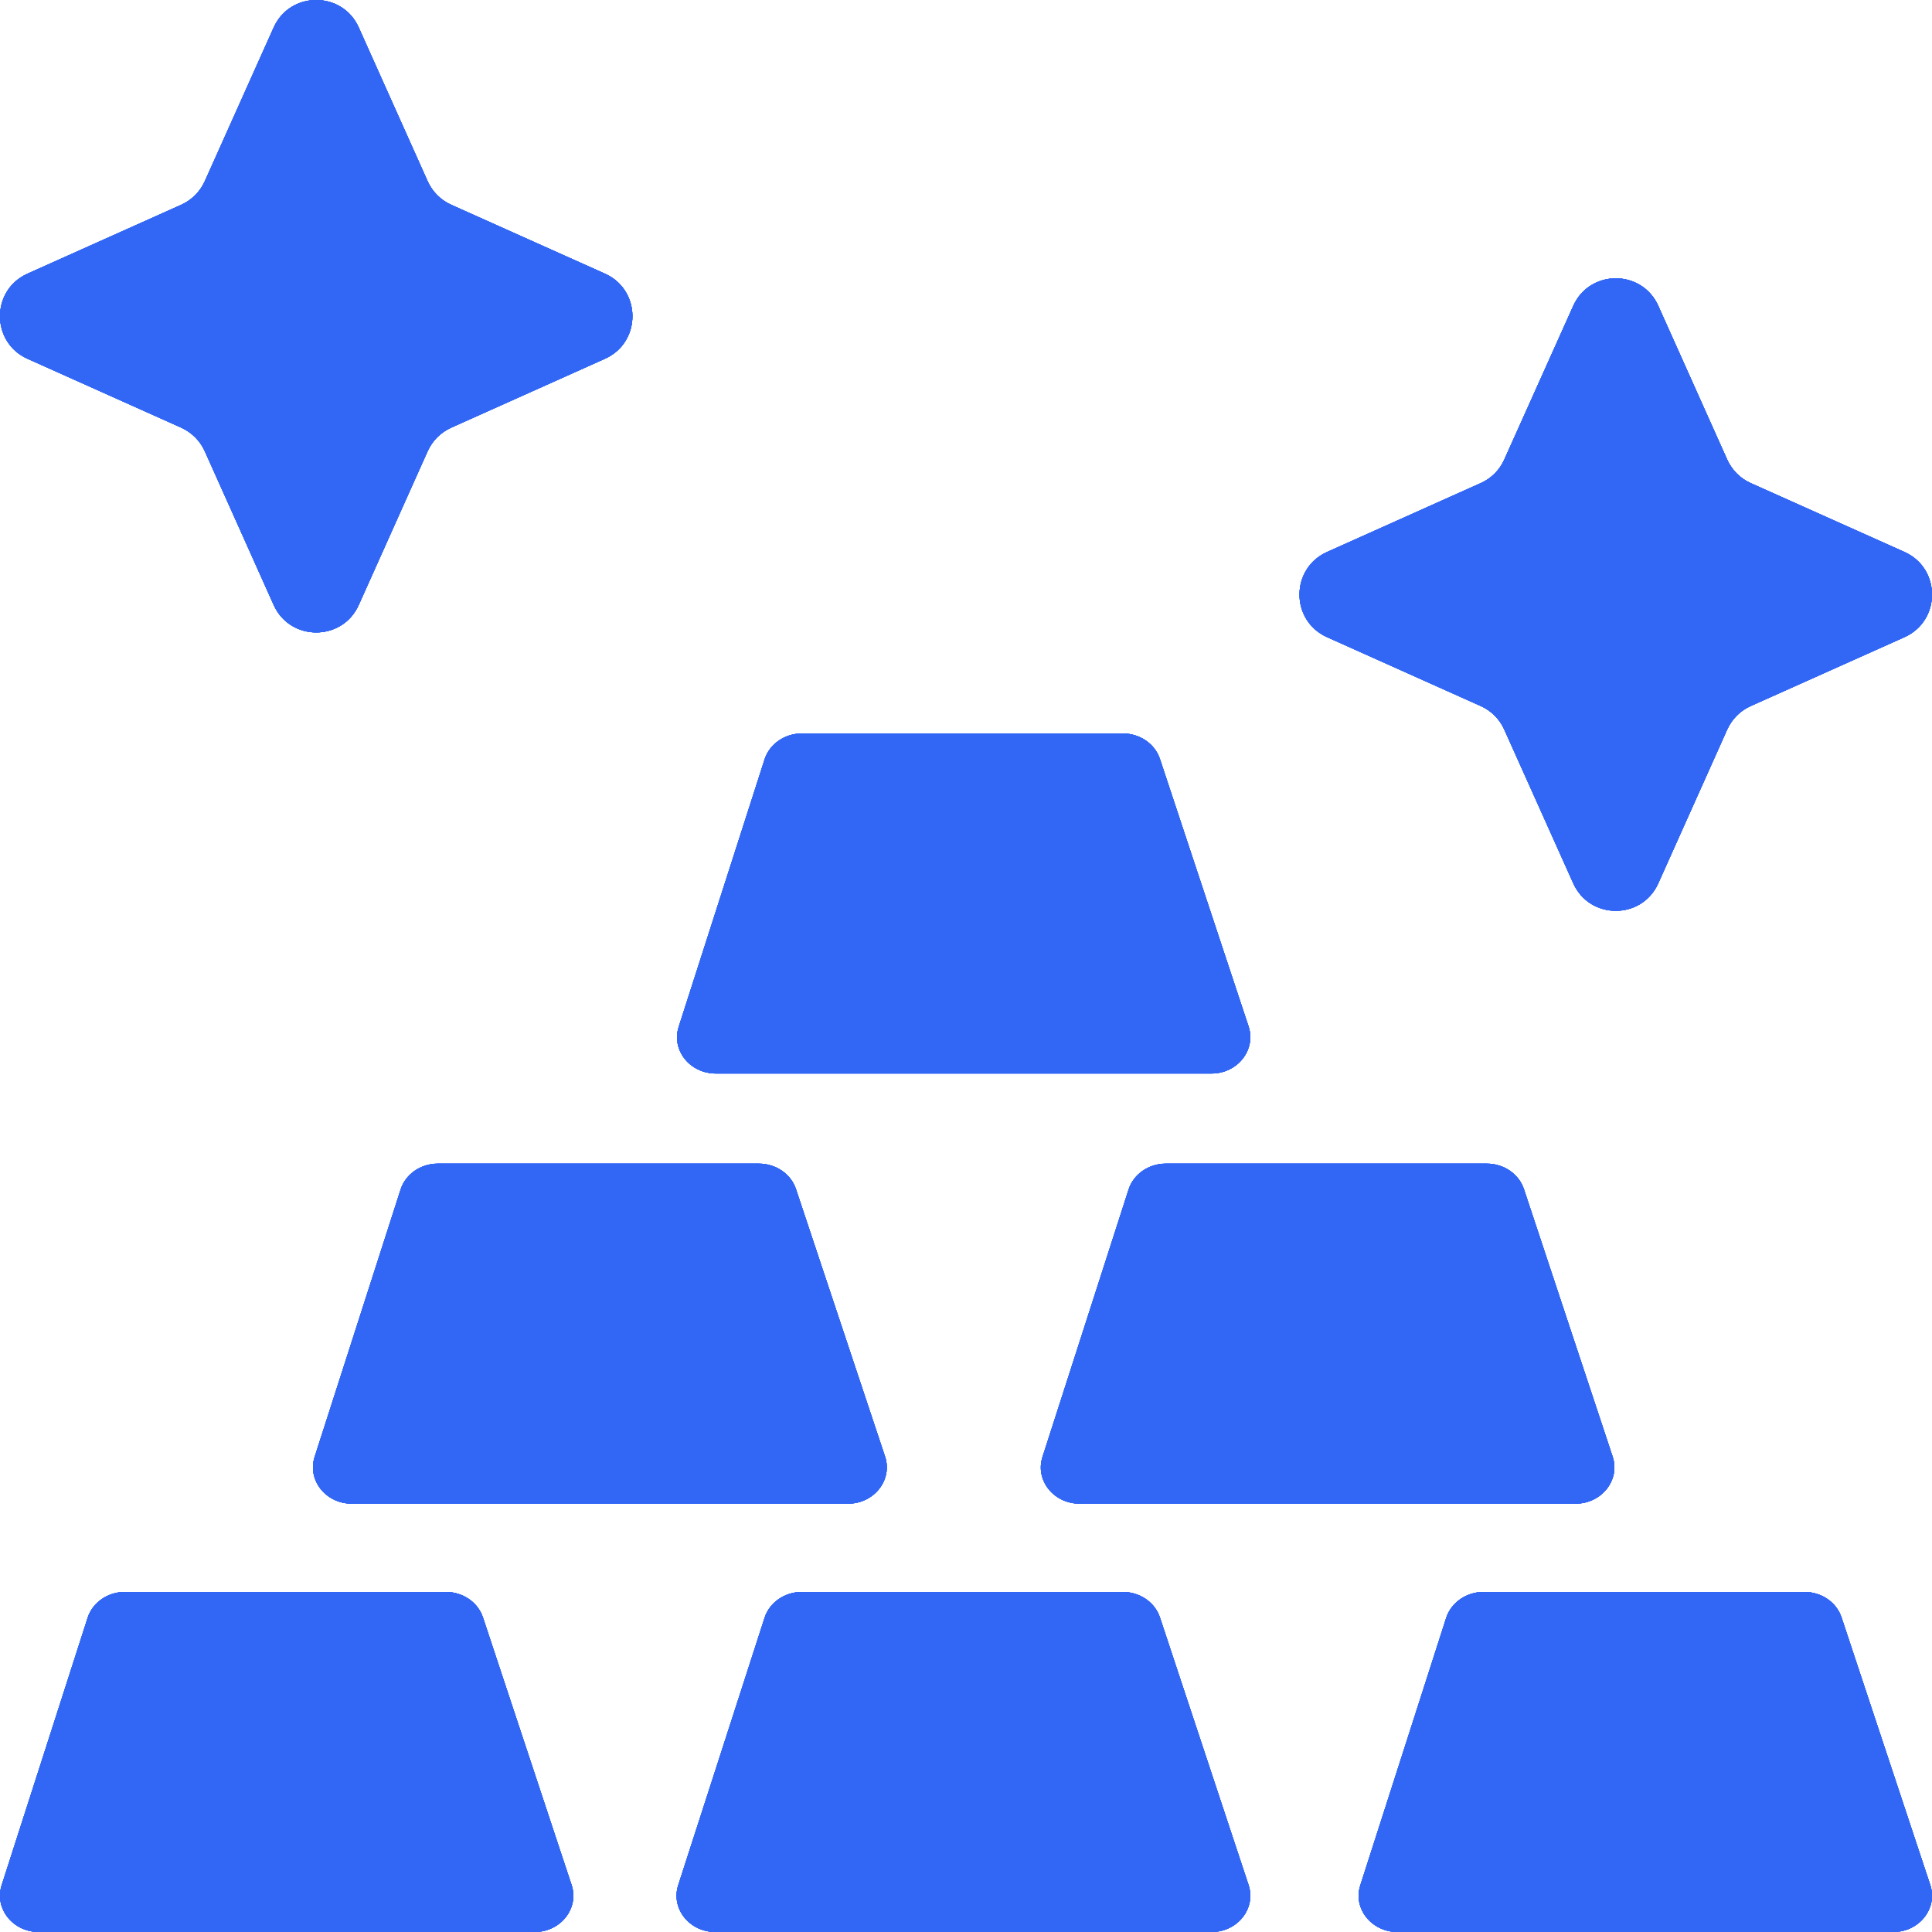 <svg xmlns="http://www.w3.org/2000/svg" width="20" height="20" viewBox="0 0 20 20" fill="none">
<g clip-path="url(#clip0_49_3150)">
<path d="M2.833 6.262L2.12 4.671C2.071 4.562 1.984 4.476 1.876 4.427L0.285 3.714C-0.095 3.544 -0.095 3.003 0.285 2.833L1.876 2.12C1.985 2.071 2.071 1.984 2.12 1.876L2.833 0.285C3.003 -0.095 3.544 -0.095 3.714 0.285L4.427 1.876C4.476 1.985 4.562 2.071 4.671 2.12L6.262 2.833C6.642 3.003 6.642 3.544 6.262 3.714L4.671 4.427C4.562 4.476 4.476 4.562 4.427 4.671L3.714 6.262C3.544 6.642 3.003 6.642 2.833 6.262Z" fill="#3267F6"/>
<path d="M2.833 6.262L2.12 4.671C2.071 4.562 1.984 4.476 1.876 4.427L0.285 3.714C-0.095 3.544 -0.095 3.003 0.285 2.833L1.876 2.12C1.985 2.071 2.071 1.984 2.12 1.876L2.833 0.285C3.003 -0.095 3.544 -0.095 3.714 0.285L4.427 1.876C4.476 1.985 4.562 2.071 4.671 2.12L6.262 2.833C6.642 3.003 6.642 3.544 6.262 3.714L4.671 4.427C4.562 4.476 4.476 4.562 4.427 4.671L3.714 6.262C3.544 6.642 3.003 6.642 2.833 6.262Z" fill="#3267F6"/>
<path d="M2.833 6.262L2.12 4.671C2.071 4.562 1.984 4.476 1.876 4.427L0.285 3.714C-0.095 3.544 -0.095 3.003 0.285 2.833L1.876 2.12C1.985 2.071 2.071 1.984 2.12 1.876L2.833 0.285C3.003 -0.095 3.544 -0.095 3.714 0.285L4.427 1.876C4.476 1.985 4.562 2.071 4.671 2.12L6.262 2.833C6.642 3.003 6.642 3.544 6.262 3.714L4.671 4.427C4.562 4.476 4.476 4.562 4.427 4.671L3.714 6.262C3.544 6.642 3.003 6.642 2.833 6.262Z" fill="#3267F6"/>
<path d="M2.833 6.262L2.12 4.671C2.071 4.562 1.984 4.476 1.876 4.427L0.285 3.714C-0.095 3.544 -0.095 3.003 0.285 2.833L1.876 2.12C1.985 2.071 2.071 1.984 2.12 1.876L2.833 0.285C3.003 -0.095 3.544 -0.095 3.714 0.285L4.427 1.876C4.476 1.985 4.562 2.071 4.671 2.12L6.262 2.833C6.642 3.003 6.642 3.544 6.262 3.714L4.671 4.427C4.562 4.476 4.476 4.562 4.427 4.671L3.714 6.262C3.544 6.642 3.003 6.642 2.833 6.262Z" fill="#3267F6"/>
<path d="M2.833 6.262L2.12 4.671C2.071 4.562 1.984 4.476 1.876 4.427L0.285 3.714C-0.095 3.544 -0.095 3.003 0.285 2.833L1.876 2.12C1.985 2.071 2.071 1.984 2.12 1.876L2.833 0.285C3.003 -0.095 3.544 -0.095 3.714 0.285L4.427 1.876C4.476 1.985 4.562 2.071 4.671 2.12L6.262 2.833C6.642 3.003 6.642 3.544 6.262 3.714L4.671 4.427C4.562 4.476 4.476 4.562 4.427 4.671L3.714 6.262C3.544 6.642 3.003 6.642 2.833 6.262Z" fill="#3267F6"/>
<path d="M16.286 9.143L15.572 7.552C15.524 7.444 15.437 7.357 15.329 7.309L13.738 6.596C13.357 6.425 13.357 5.885 13.738 5.714L15.329 5.001C15.437 4.953 15.524 4.866 15.572 4.758L16.286 3.167C16.456 2.786 16.997 2.786 17.167 3.167L17.88 4.758C17.929 4.866 18.015 4.953 18.123 5.001L19.715 5.714C20.095 5.885 20.095 6.425 19.715 6.596L18.123 7.309C18.015 7.357 17.929 7.444 17.88 7.552L17.167 9.143C16.997 9.524 16.456 9.524 16.286 9.143Z" fill="#3267F6"/>
<path d="M16.286 9.143L15.572 7.552C15.524 7.444 15.437 7.357 15.329 7.309L13.738 6.596C13.357 6.425 13.357 5.885 13.738 5.714L15.329 5.001C15.437 4.953 15.524 4.866 15.572 4.758L16.286 3.167C16.456 2.786 16.997 2.786 17.167 3.167L17.88 4.758C17.929 4.866 18.015 4.953 18.123 5.001L19.715 5.714C20.095 5.885 20.095 6.425 19.715 6.596L18.123 7.309C18.015 7.357 17.929 7.444 17.88 7.552L17.167 9.143C16.997 9.524 16.456 9.524 16.286 9.143Z" fill="#3267F6"/>
<path d="M16.286 9.143L15.572 7.552C15.524 7.444 15.437 7.357 15.329 7.309L13.738 6.596C13.357 6.425 13.357 5.885 13.738 5.714L15.329 5.001C15.437 4.953 15.524 4.866 15.572 4.758L16.286 3.167C16.456 2.786 16.997 2.786 17.167 3.167L17.88 4.758C17.929 4.866 18.015 4.953 18.123 5.001L19.715 5.714C20.095 5.885 20.095 6.425 19.715 6.596L18.123 7.309C18.015 7.357 17.929 7.444 17.88 7.552L17.167 9.143C16.997 9.524 16.456 9.524 16.286 9.143Z" fill="#3267F6"/>
<path d="M16.286 9.143L15.572 7.552C15.524 7.444 15.437 7.357 15.329 7.309L13.738 6.596C13.357 6.425 13.357 5.885 13.738 5.714L15.329 5.001C15.437 4.953 15.524 4.866 15.572 4.758L16.286 3.167C16.456 2.786 16.997 2.786 17.167 3.167L17.88 4.758C17.929 4.866 18.015 4.953 18.123 5.001L19.715 5.714C20.095 5.885 20.095 6.425 19.715 6.596L18.123 7.309C18.015 7.357 17.929 7.444 17.88 7.552L17.167 9.143C16.997 9.524 16.456 9.524 16.286 9.143Z" fill="#3267F6"/>
<path d="M16.286 9.143L15.572 7.552C15.524 7.444 15.437 7.357 15.329 7.309L13.738 6.596C13.357 6.425 13.357 5.885 13.738 5.714L15.329 5.001C15.437 4.953 15.524 4.866 15.572 4.758L16.286 3.167C16.456 2.786 16.997 2.786 17.167 3.167L17.88 4.758C17.929 4.866 18.015 4.953 18.123 5.001L19.715 5.714C20.095 5.885 20.095 6.425 19.715 6.596L18.123 7.309C18.015 7.357 17.929 7.444 17.88 7.552L17.167 9.143C16.997 9.524 16.456 9.524 16.286 9.143Z" fill="#3267F6"/>
<path d="M15.392 12.046H12.068C11.891 12.046 11.734 12.155 11.683 12.314L10.792 15.082C10.714 15.323 10.907 15.566 11.177 15.566H16.309C16.58 15.566 16.774 15.321 16.694 15.079L15.776 12.311C15.724 12.154 15.569 12.046 15.392 12.046Z" fill="#3267F6"/>
<path d="M15.392 12.046H12.068C11.891 12.046 11.734 12.155 11.683 12.314L10.792 15.082C10.714 15.323 10.907 15.566 11.177 15.566H16.309C16.58 15.566 16.774 15.321 16.694 15.079L15.776 12.311C15.724 12.154 15.569 12.046 15.392 12.046Z" fill="#3267F6"/>
<path d="M15.392 12.046H12.068C11.891 12.046 11.734 12.155 11.683 12.314L10.792 15.082C10.714 15.323 10.907 15.566 11.177 15.566H16.309C16.58 15.566 16.774 15.321 16.694 15.079L15.776 12.311C15.724 12.154 15.569 12.046 15.392 12.046Z" fill="#3267F6"/>
<path d="M15.392 12.046H12.068C11.891 12.046 11.734 12.155 11.683 12.314L10.792 15.082C10.714 15.323 10.907 15.566 11.177 15.566H16.309C16.58 15.566 16.774 15.321 16.694 15.079L15.776 12.311C15.724 12.154 15.569 12.046 15.392 12.046Z" fill="#3267F6"/>
<path d="M15.392 12.046H12.068C11.891 12.046 11.734 12.155 11.683 12.314L10.792 15.082C10.714 15.323 10.907 15.566 11.177 15.566H16.309C16.58 15.566 16.774 15.321 16.694 15.079L15.776 12.311C15.724 12.154 15.569 12.046 15.392 12.046Z" fill="#3267F6"/>
<path d="M7.856 12.046H4.532C4.354 12.046 4.198 12.155 4.147 12.314L3.257 15.082C3.18 15.323 3.373 15.566 3.642 15.566H8.778C9.049 15.566 9.242 15.32 9.162 15.078L8.24 12.31C8.188 12.153 8.032 12.046 7.856 12.046Z" fill="#3267F6"/>
<path d="M7.856 12.046H4.532C4.354 12.046 4.198 12.155 4.147 12.314L3.257 15.082C3.18 15.323 3.373 15.566 3.642 15.566H8.778C9.049 15.566 9.242 15.32 9.162 15.078L8.24 12.31C8.188 12.153 8.032 12.046 7.856 12.046Z" fill="#3267F6"/>
<path d="M7.856 12.046H4.532C4.354 12.046 4.198 12.155 4.147 12.314L3.257 15.082C3.18 15.323 3.373 15.566 3.642 15.566H8.778C9.049 15.566 9.242 15.32 9.162 15.078L8.24 12.31C8.188 12.153 8.032 12.046 7.856 12.046Z" fill="#3267F6"/>
<path d="M7.856 12.046H4.532C4.354 12.046 4.198 12.155 4.147 12.314L3.257 15.082C3.18 15.323 3.373 15.566 3.642 15.566H8.778C9.049 15.566 9.242 15.32 9.162 15.078L8.24 12.31C8.188 12.153 8.032 12.046 7.856 12.046Z" fill="#3267F6"/>
<path d="M7.856 12.046H4.532C4.354 12.046 4.198 12.155 4.147 12.314L3.257 15.082C3.18 15.323 3.373 15.566 3.642 15.566H8.778C9.049 15.566 9.242 15.32 9.162 15.078L8.24 12.31C8.188 12.153 8.032 12.046 7.856 12.046Z" fill="#3267F6"/>
<path d="M7.915 7.861L7.026 10.629C6.948 10.87 7.141 11.113 7.411 11.113H12.541C12.812 11.113 13.005 10.867 12.925 10.625L12.008 7.858C11.956 7.7 11.8 7.593 11.624 7.593H8.3C8.123 7.593 7.966 7.702 7.915 7.861Z" fill="#3267F6"/>
<path d="M7.915 7.861L7.026 10.629C6.948 10.87 7.141 11.113 7.411 11.113H12.541C12.812 11.113 13.005 10.867 12.925 10.625L12.008 7.858C11.956 7.7 11.8 7.593 11.624 7.593H8.3C8.123 7.593 7.966 7.702 7.915 7.861Z" fill="#3267F6"/>
<path d="M7.915 7.861L7.026 10.629C6.948 10.87 7.141 11.113 7.411 11.113H12.541C12.812 11.113 13.005 10.867 12.925 10.625L12.008 7.858C11.956 7.7 11.8 7.593 11.624 7.593H8.3C8.123 7.593 7.966 7.702 7.915 7.861Z" fill="#3267F6"/>
<path d="M7.915 7.861L7.026 10.629C6.948 10.87 7.141 11.113 7.411 11.113H12.541C12.812 11.113 13.005 10.867 12.925 10.625L12.008 7.858C11.956 7.7 11.8 7.593 11.624 7.593H8.3C8.123 7.593 7.966 7.702 7.915 7.861Z" fill="#3267F6"/>
<path d="M7.915 7.861L7.026 10.629C6.948 10.87 7.141 11.113 7.411 11.113H12.541C12.812 11.113 13.005 10.867 12.925 10.625L12.008 7.858C11.956 7.7 11.8 7.593 11.624 7.593H8.3C8.123 7.593 7.966 7.702 7.915 7.861Z" fill="#3267F6"/>
<path d="M18.68 16.48H15.357C15.179 16.48 15.023 16.589 14.971 16.748L14.082 19.516C14.004 19.757 14.198 20 14.467 20H19.598C19.868 20 20.062 19.755 19.982 19.513L19.064 16.745C19.012 16.587 18.857 16.48 18.68 16.48Z" fill="#3267F6"/>
<path d="M18.68 16.48H15.357C15.179 16.48 15.023 16.589 14.971 16.748L14.082 19.516C14.004 19.757 14.198 20 14.467 20H19.598C19.868 20 20.062 19.755 19.982 19.513L19.064 16.745C19.012 16.587 18.857 16.48 18.68 16.48Z" fill="#3267F6"/>
<path d="M18.68 16.48H15.357C15.179 16.48 15.023 16.589 14.971 16.748L14.082 19.516C14.004 19.757 14.198 20 14.467 20H19.598C19.868 20 20.062 19.755 19.982 19.513L19.064 16.745C19.012 16.587 18.857 16.48 18.68 16.48Z" fill="#3267F6"/>
<path d="M18.68 16.48H15.357C15.179 16.48 15.023 16.589 14.971 16.748L14.082 19.516C14.004 19.757 14.198 20 14.467 20H19.598C19.868 20 20.062 19.755 19.982 19.513L19.064 16.745C19.012 16.587 18.857 16.48 18.68 16.48Z" fill="#3267F6"/>
<path d="M18.68 16.48H15.357C15.179 16.48 15.023 16.589 14.971 16.748L14.082 19.516C14.004 19.757 14.198 20 14.467 20H19.598C19.868 20 20.062 19.755 19.982 19.513L19.064 16.745C19.012 16.587 18.857 16.48 18.68 16.48Z" fill="#3267F6"/>
<path d="M4.616 16.48H1.292C1.114 16.48 0.958 16.589 0.907 16.748L0.017 19.516C-0.06 19.757 0.133 20 0.402 20H5.533C5.804 20 5.997 19.755 5.917 19.513L5 16.745C4.948 16.587 4.792 16.48 4.616 16.48Z" fill="#3267F6"/>
<path d="M4.616 16.48H1.292C1.114 16.48 0.958 16.589 0.907 16.748L0.017 19.516C-0.06 19.757 0.133 20 0.402 20H5.533C5.804 20 5.997 19.755 5.917 19.513L5 16.745C4.948 16.587 4.792 16.48 4.616 16.48Z" fill="#3267F6"/>
<path d="M4.616 16.48H1.292C1.114 16.48 0.958 16.589 0.907 16.748L0.017 19.516C-0.06 19.757 0.133 20 0.402 20H5.533C5.804 20 5.997 19.755 5.917 19.513L5 16.745C4.948 16.587 4.792 16.48 4.616 16.48Z" fill="#3267F6"/>
<path d="M4.616 16.48H1.292C1.114 16.48 0.958 16.589 0.907 16.748L0.017 19.516C-0.06 19.757 0.133 20 0.402 20H5.533C5.804 20 5.997 19.755 5.917 19.513L5 16.745C4.948 16.587 4.792 16.48 4.616 16.48Z" fill="#3267F6"/>
<path d="M4.616 16.48H1.292C1.114 16.48 0.958 16.589 0.907 16.748L0.017 19.516C-0.06 19.757 0.133 20 0.402 20H5.533C5.804 20 5.997 19.755 5.917 19.513L5 16.745C4.948 16.587 4.792 16.48 4.616 16.48Z" fill="#3267F6"/>
<path d="M11.624 16.48H8.3C8.122 16.48 7.966 16.589 7.915 16.747L7.021 19.515C6.943 19.757 7.136 20 7.406 20H12.541C12.812 20 13.005 19.755 12.925 19.513L12.008 16.745C11.956 16.587 11.8 16.48 11.624 16.48Z" fill="#3267F6"/>
<path d="M11.624 16.48H8.3C8.122 16.48 7.966 16.589 7.915 16.747L7.021 19.515C6.943 19.757 7.136 20 7.406 20H12.541C12.812 20 13.005 19.755 12.925 19.513L12.008 16.745C11.956 16.587 11.8 16.48 11.624 16.48Z" fill="#3267F6"/>
<path d="M11.624 16.48H8.3C8.122 16.48 7.966 16.589 7.915 16.747L7.021 19.515C6.943 19.757 7.136 20 7.406 20H12.541C12.812 20 13.005 19.755 12.925 19.513L12.008 16.745C11.956 16.587 11.8 16.48 11.624 16.48Z" fill="#3267F6"/>
<path d="M11.624 16.48H8.3C8.122 16.48 7.966 16.589 7.915 16.747L7.021 19.515C6.943 19.757 7.136 20 7.406 20H12.541C12.812 20 13.005 19.755 12.925 19.513L12.008 16.745C11.956 16.587 11.8 16.48 11.624 16.48Z" fill="#3267F6"/>
<path d="M11.624 16.48H8.3C8.122 16.48 7.966 16.589 7.915 16.747L7.021 19.515C6.943 19.757 7.136 20 7.406 20H12.541C12.812 20 13.005 19.755 12.925 19.513L12.008 16.745C11.956 16.587 11.8 16.48 11.624 16.48Z" fill="#3267F6"/>
</g>
<defs>
<clipPath id="clip0_49_3150">
<rect width="20" height="20" fill="white"/>
</clipPath>
</defs>
</svg>